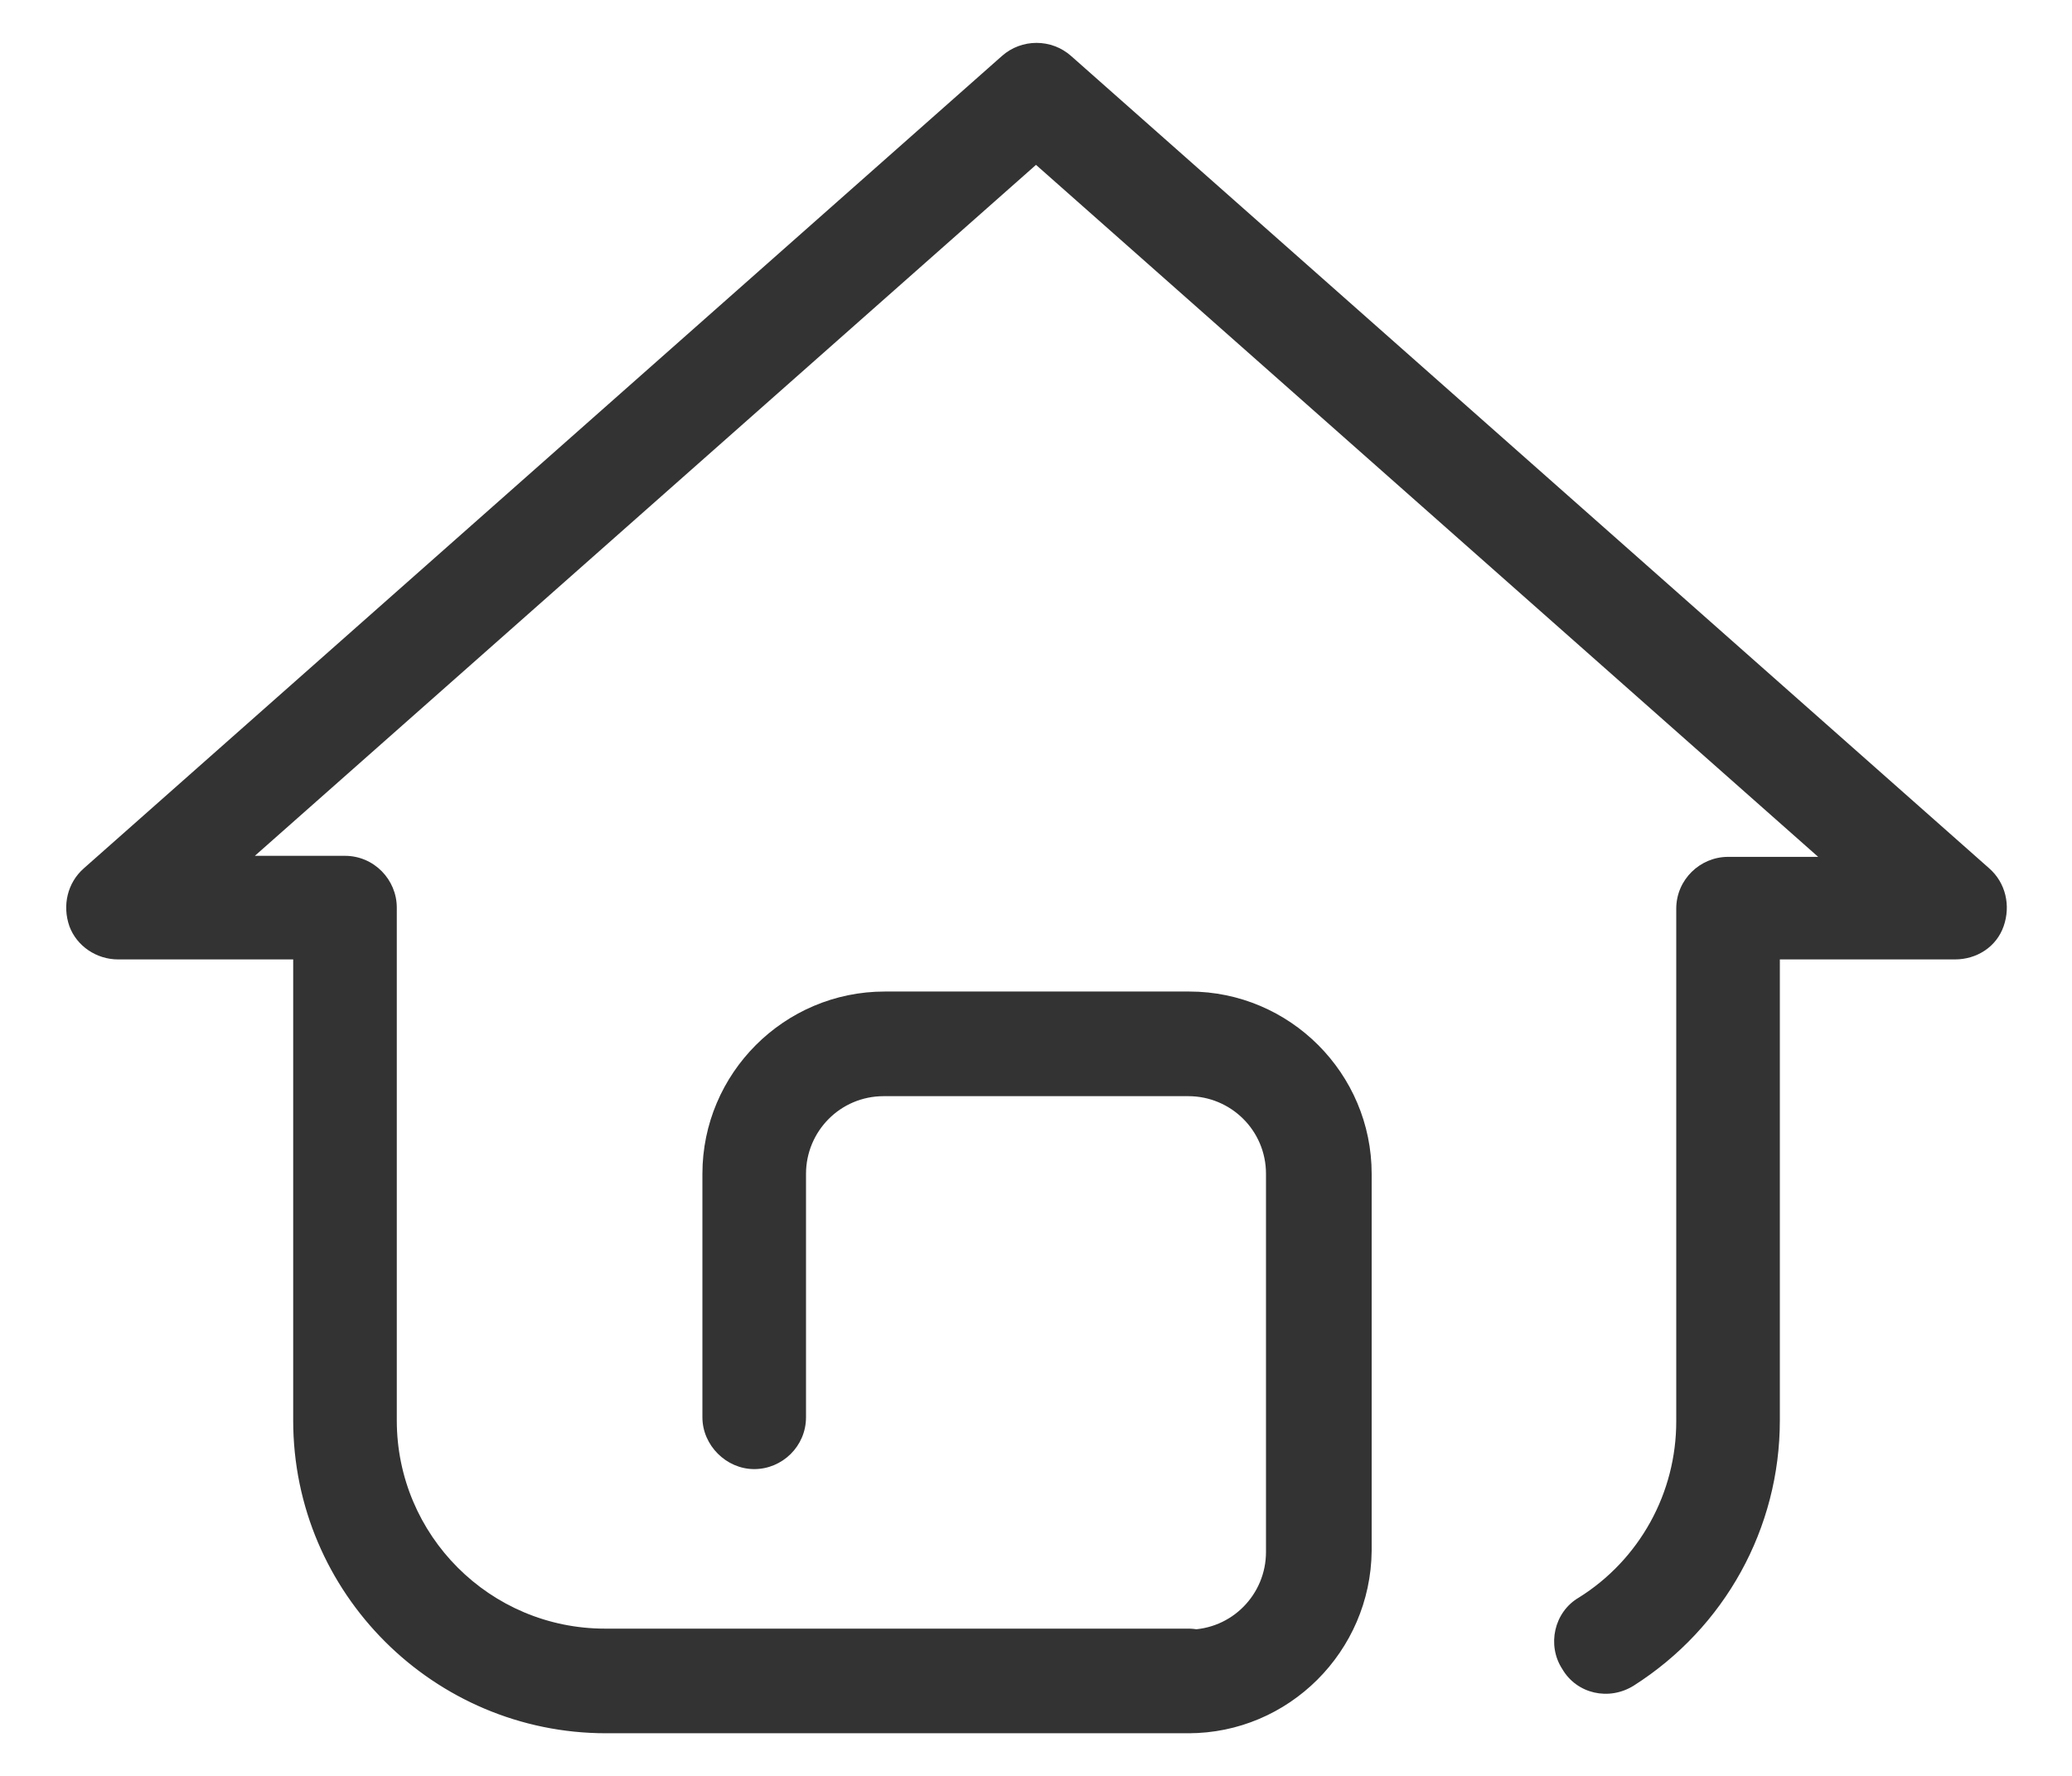 <svg width="14" height="12" viewBox="0 0 14 12" fill="none" xmlns="http://www.w3.org/2000/svg">
<path d="M8.036 11.712H4.095C2.933 11.712 1.981 10.767 1.981 9.598V6.483H0.798C0.651 6.483 0.518 6.392 0.469 6.259C0.42 6.119 0.455 5.965 0.567 5.867L6.769 0.379C6.902 0.26 7.105 0.26 7.238 0.379L13.44 5.867C13.552 5.965 13.587 6.119 13.538 6.259C13.489 6.399 13.356 6.483 13.209 6.483H12.026V9.598C12.026 10.326 11.655 10.998 11.039 11.39C10.871 11.495 10.654 11.446 10.556 11.278C10.451 11.117 10.5 10.893 10.668 10.795C10.87 10.669 11.036 10.493 11.151 10.285C11.266 10.077 11.326 9.843 11.326 9.605V6.14C11.326 5.944 11.487 5.79 11.676 5.79H12.285L7 1.114L1.722 5.783H2.331C2.527 5.783 2.681 5.944 2.681 6.133V9.598C2.681 10.375 3.311 11.005 4.088 11.005H8.029C8.225 11.005 8.379 11.166 8.379 11.355C8.386 11.551 8.232 11.712 8.036 11.712ZM8.029 11.712C7.833 11.712 7.679 11.551 7.679 11.362C7.679 11.166 7.84 11.012 8.029 11.012C8.323 11.012 8.554 10.774 8.554 10.487V7.932C8.554 7.638 8.316 7.407 8.029 7.407H5.971C5.677 7.407 5.446 7.645 5.446 7.932V9.577C5.446 9.773 5.285 9.927 5.096 9.927C4.907 9.927 4.746 9.766 4.746 9.577V7.932C4.746 7.253 5.299 6.7 5.978 6.7H8.036C8.715 6.7 9.268 7.253 9.268 7.932V10.48C9.261 11.159 8.708 11.712 8.029 11.712Z" fill="#333333"/>
</svg>
